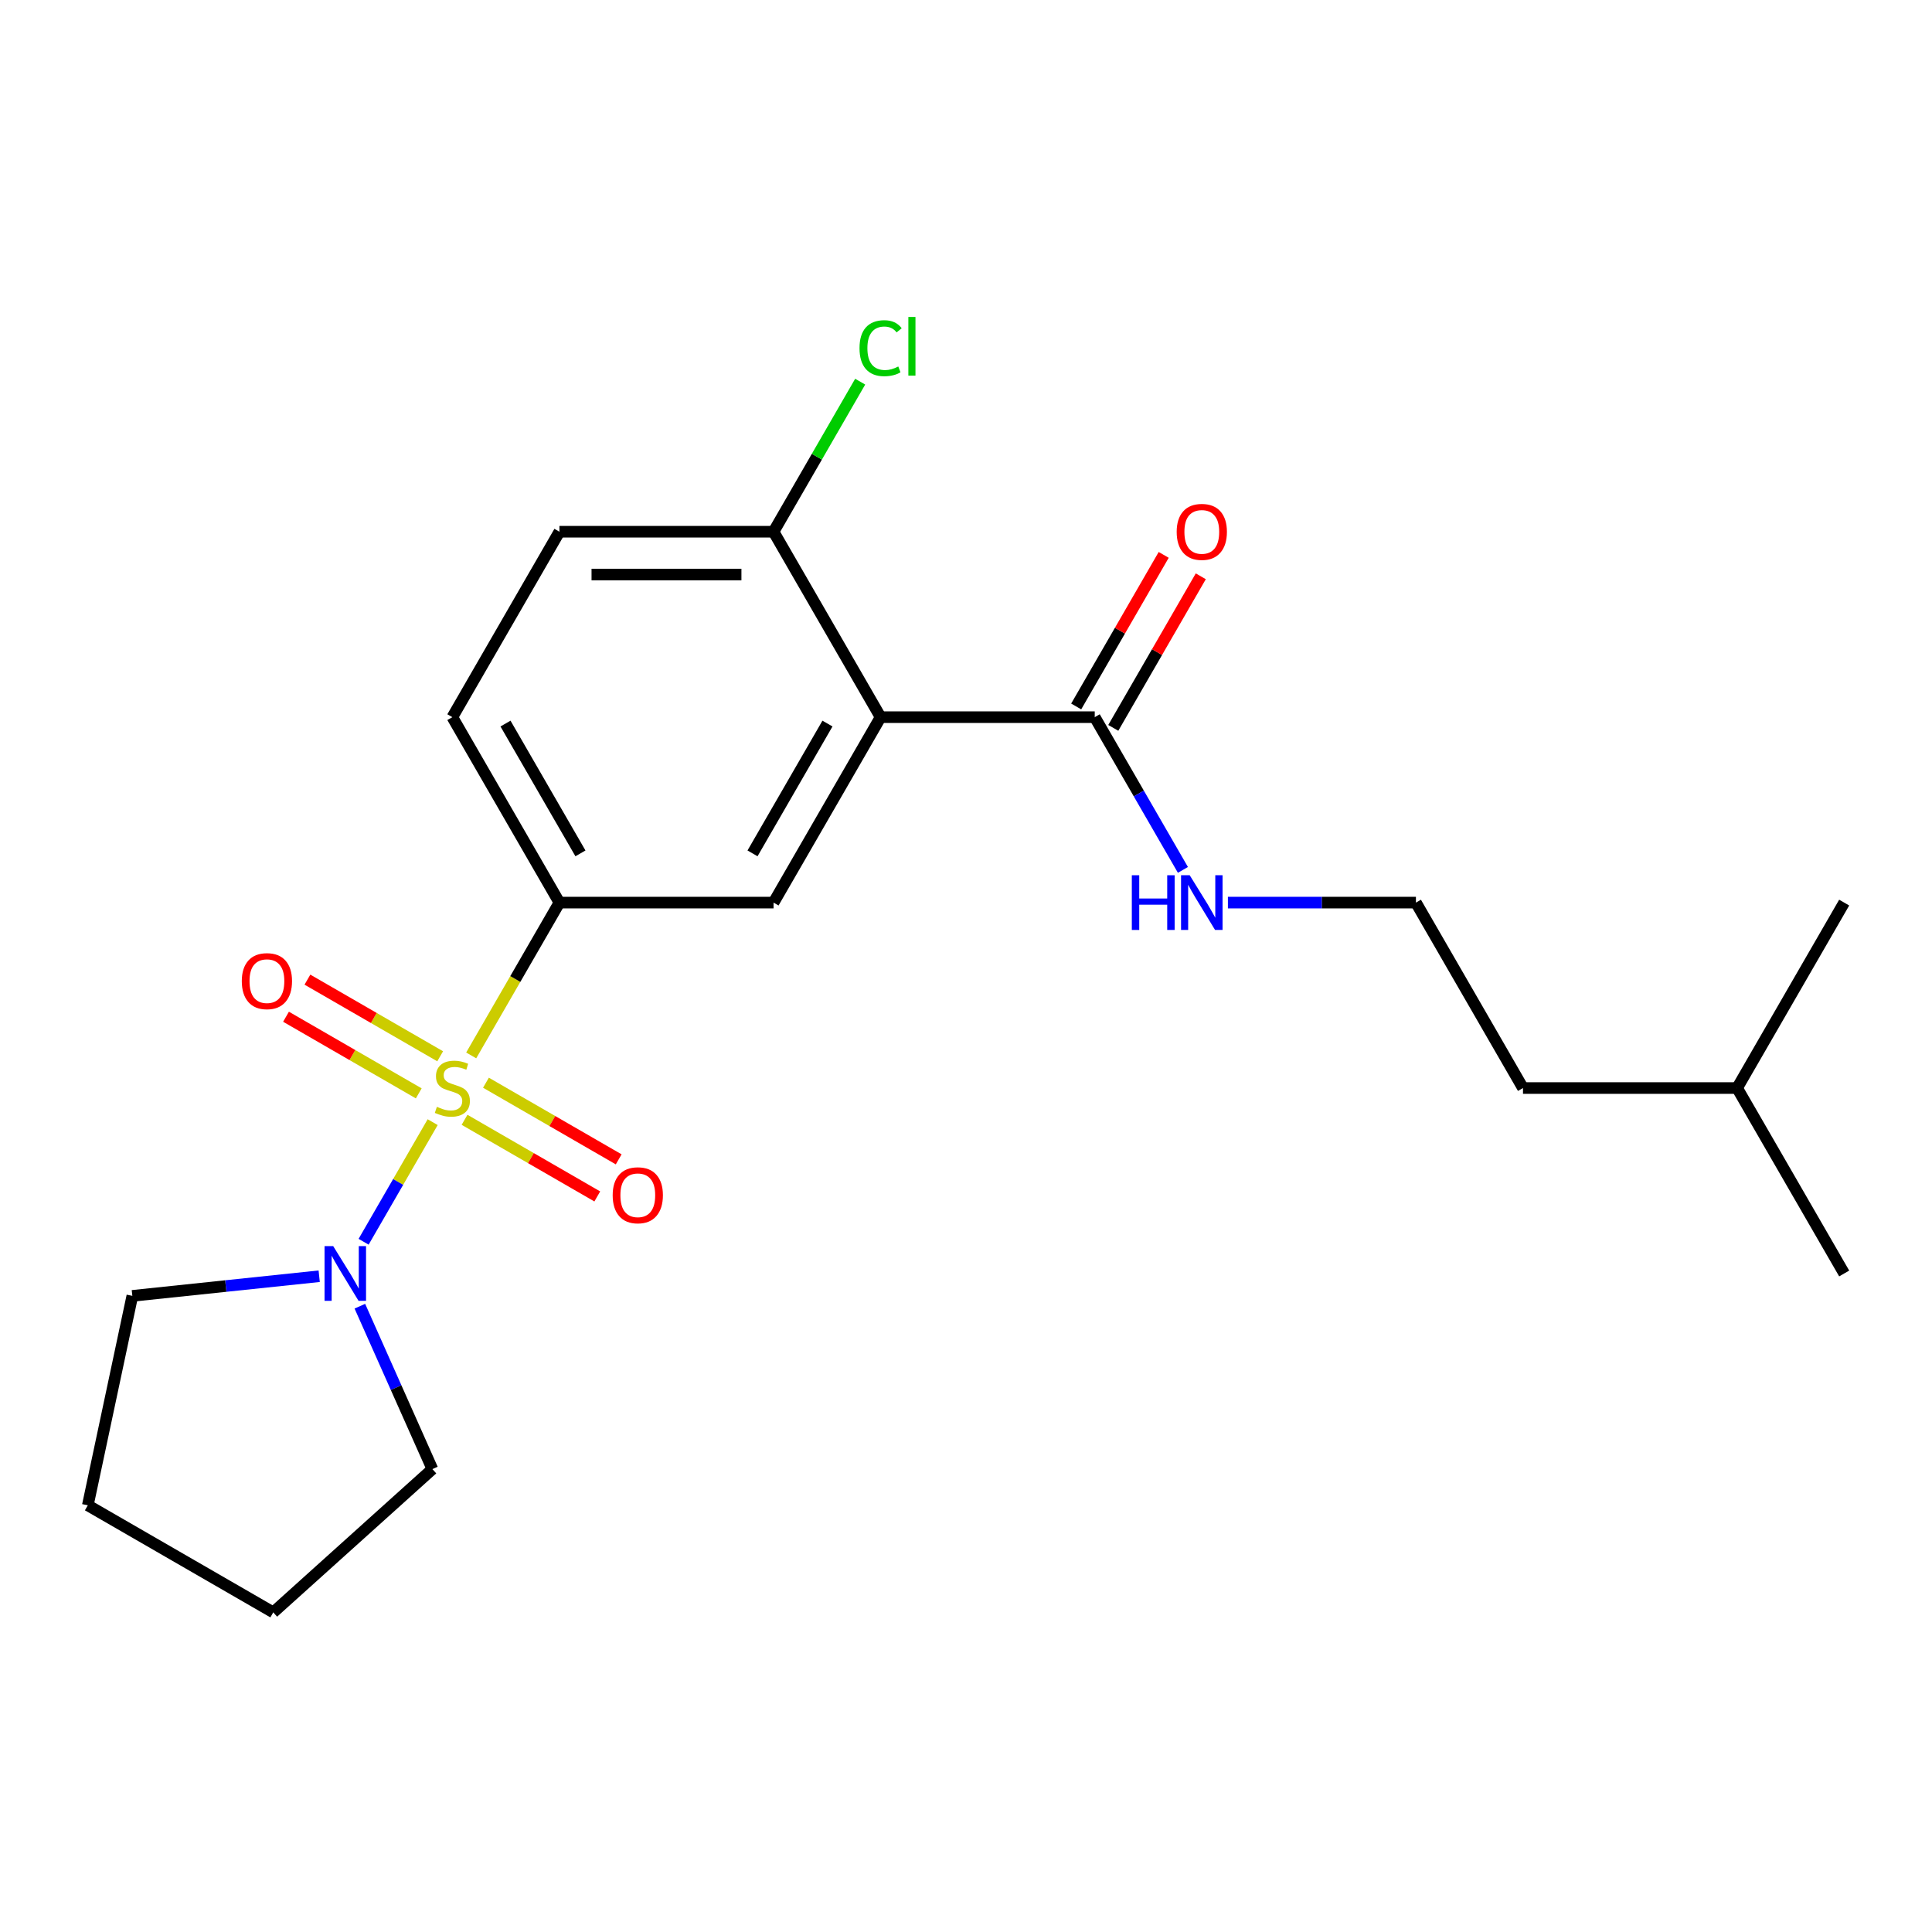 <?xml version='1.0' encoding='iso-8859-1'?>
<svg version='1.1' baseProfile='full'
              xmlns='http://www.w3.org/2000/svg'
                      xmlns:rdkit='http://www.rdkit.org/xml'
                      xmlns:xlink='http://www.w3.org/1999/xlink'
                  xml:space='preserve'
width='1000px' height='1000px' viewBox='0 0 1000 1000'>
<!-- END OF HEADER -->
<rect style='opacity:1.0;fill:#FFFFFF;stroke:none' width='1000' height='1000' x='0' y='0'> </rect>
<path class='bond-1' d='M 243.89,546.279 L 266.722,506.732' style='fill:none;fill-rule:evenodd;stroke:#CCCC00;stroke-width:6px;stroke-linecap:butt;stroke-linejoin:miter;stroke-opacity:1' />
<path class='bond-1' d='M 266.722,506.732 L 289.554,467.186' style='fill:none;fill-rule:evenodd;stroke:#000000;stroke-width:6px;stroke-linecap:butt;stroke-linejoin:miter;stroke-opacity:1' />
<path class='bond-2' d='M 223.948,580.82 L 206.076,611.776' style='fill:none;fill-rule:evenodd;stroke:#CCCC00;stroke-width:6px;stroke-linecap:butt;stroke-linejoin:miter;stroke-opacity:1' />
<path class='bond-2' d='M 206.076,611.776 L 188.203,642.731' style='fill:none;fill-rule:evenodd;stroke:#0000FF;stroke-width:6px;stroke-linecap:butt;stroke-linejoin:miter;stroke-opacity:1' />
<path class='bond-5' d='M 227.829,546.729 L 193.477,526.896' style='fill:none;fill-rule:evenodd;stroke:#CCCC00;stroke-width:6px;stroke-linecap:butt;stroke-linejoin:miter;stroke-opacity:1' />
<path class='bond-5' d='M 193.477,526.896 L 159.125,507.063' style='fill:none;fill-rule:evenodd;stroke:#FF0000;stroke-width:6px;stroke-linecap:butt;stroke-linejoin:miter;stroke-opacity:1' />
<path class='bond-5' d='M 216.746,565.926 L 182.394,546.093' style='fill:none;fill-rule:evenodd;stroke:#CCCC00;stroke-width:6px;stroke-linecap:butt;stroke-linejoin:miter;stroke-opacity:1' />
<path class='bond-5' d='M 182.394,546.093 L 148.042,526.259' style='fill:none;fill-rule:evenodd;stroke:#FF0000;stroke-width:6px;stroke-linecap:butt;stroke-linejoin:miter;stroke-opacity:1' />
<path class='bond-6' d='M 240.448,579.61 L 274.799,599.443' style='fill:none;fill-rule:evenodd;stroke:#CCCC00;stroke-width:6px;stroke-linecap:butt;stroke-linejoin:miter;stroke-opacity:1' />
<path class='bond-6' d='M 274.799,599.443 L 309.151,619.276' style='fill:none;fill-rule:evenodd;stroke:#FF0000;stroke-width:6px;stroke-linecap:butt;stroke-linejoin:miter;stroke-opacity:1' />
<path class='bond-6' d='M 251.531,560.413 L 285.883,580.246' style='fill:none;fill-rule:evenodd;stroke:#CCCC00;stroke-width:6px;stroke-linecap:butt;stroke-linejoin:miter;stroke-opacity:1' />
<path class='bond-6' d='M 285.883,580.246 L 320.235,600.079' style='fill:none;fill-rule:evenodd;stroke:#FF0000;stroke-width:6px;stroke-linecap:butt;stroke-linejoin:miter;stroke-opacity:1' />
<path class='bond-0' d='M 455.802,371.203 L 400.386,467.186' style='fill:none;fill-rule:evenodd;stroke:#000000;stroke-width:6px;stroke-linecap:butt;stroke-linejoin:miter;stroke-opacity:1' />
<path class='bond-0' d='M 428.293,374.517 L 389.502,441.705' style='fill:none;fill-rule:evenodd;stroke:#000000;stroke-width:6px;stroke-linecap:butt;stroke-linejoin:miter;stroke-opacity:1' />
<path class='bond-4' d='M 455.802,371.203 L 566.634,371.203' style='fill:none;fill-rule:evenodd;stroke:#000000;stroke-width:6px;stroke-linecap:butt;stroke-linejoin:miter;stroke-opacity:1' />
<path class='bond-23' d='M 455.802,371.203 L 400.386,275.22' style='fill:none;fill-rule:evenodd;stroke:#000000;stroke-width:6px;stroke-linecap:butt;stroke-linejoin:miter;stroke-opacity:1' />
<path class='bond-3' d='M 289.554,467.186 L 400.386,467.186' style='fill:none;fill-rule:evenodd;stroke:#000000;stroke-width:6px;stroke-linecap:butt;stroke-linejoin:miter;stroke-opacity:1' />
<path class='bond-8' d='M 289.554,467.186 L 234.138,371.203' style='fill:none;fill-rule:evenodd;stroke:#000000;stroke-width:6px;stroke-linecap:butt;stroke-linejoin:miter;stroke-opacity:1' />
<path class='bond-8' d='M 300.439,441.705 L 261.647,374.517' style='fill:none;fill-rule:evenodd;stroke:#000000;stroke-width:6px;stroke-linecap:butt;stroke-linejoin:miter;stroke-opacity:1' />
<path class='bond-13' d='M 186.261,676.083 L 205.031,718.243' style='fill:none;fill-rule:evenodd;stroke:#0000FF;stroke-width:6px;stroke-linecap:butt;stroke-linejoin:miter;stroke-opacity:1' />
<path class='bond-13' d='M 205.031,718.243 L 223.802,760.402' style='fill:none;fill-rule:evenodd;stroke:#000000;stroke-width:6px;stroke-linecap:butt;stroke-linejoin:miter;stroke-opacity:1' />
<path class='bond-14' d='M 165.212,660.573 L 116.855,665.655' style='fill:none;fill-rule:evenodd;stroke:#0000FF;stroke-width:6px;stroke-linecap:butt;stroke-linejoin:miter;stroke-opacity:1' />
<path class='bond-14' d='M 116.855,665.655 L 68.498,670.738' style='fill:none;fill-rule:evenodd;stroke:#000000;stroke-width:6px;stroke-linecap:butt;stroke-linejoin:miter;stroke-opacity:1' />
<path class='bond-9' d='M 576.232,376.745 L 598.88,337.518' style='fill:none;fill-rule:evenodd;stroke:#000000;stroke-width:6px;stroke-linecap:butt;stroke-linejoin:miter;stroke-opacity:1' />
<path class='bond-9' d='M 598.88,337.518 L 621.527,298.292' style='fill:none;fill-rule:evenodd;stroke:#FF0000;stroke-width:6px;stroke-linecap:butt;stroke-linejoin:miter;stroke-opacity:1' />
<path class='bond-9' d='M 557.036,365.661 L 579.683,326.435' style='fill:none;fill-rule:evenodd;stroke:#000000;stroke-width:6px;stroke-linecap:butt;stroke-linejoin:miter;stroke-opacity:1' />
<path class='bond-9' d='M 579.683,326.435 L 602.33,287.209' style='fill:none;fill-rule:evenodd;stroke:#FF0000;stroke-width:6px;stroke-linecap:butt;stroke-linejoin:miter;stroke-opacity:1' />
<path class='bond-10' d='M 566.634,371.203 L 589.454,410.729' style='fill:none;fill-rule:evenodd;stroke:#000000;stroke-width:6px;stroke-linecap:butt;stroke-linejoin:miter;stroke-opacity:1' />
<path class='bond-10' d='M 589.454,410.729 L 612.275,450.255' style='fill:none;fill-rule:evenodd;stroke:#0000FF;stroke-width:6px;stroke-linecap:butt;stroke-linejoin:miter;stroke-opacity:1' />
<path class='bond-7' d='M 400.386,275.22 L 289.554,275.22' style='fill:none;fill-rule:evenodd;stroke:#000000;stroke-width:6px;stroke-linecap:butt;stroke-linejoin:miter;stroke-opacity:1' />
<path class='bond-7' d='M 383.761,297.386 L 306.179,297.386' style='fill:none;fill-rule:evenodd;stroke:#000000;stroke-width:6px;stroke-linecap:butt;stroke-linejoin:miter;stroke-opacity:1' />
<path class='bond-12' d='M 400.386,275.22 L 422.808,236.384' style='fill:none;fill-rule:evenodd;stroke:#000000;stroke-width:6px;stroke-linecap:butt;stroke-linejoin:miter;stroke-opacity:1' />
<path class='bond-12' d='M 422.808,236.384 L 445.23,197.547' style='fill:none;fill-rule:evenodd;stroke:#00CC00;stroke-width:6px;stroke-linecap:butt;stroke-linejoin:miter;stroke-opacity:1' />
<path class='bond-11' d='M 234.138,371.203 L 289.554,275.22' style='fill:none;fill-rule:evenodd;stroke:#000000;stroke-width:6px;stroke-linecap:butt;stroke-linejoin:miter;stroke-opacity:1' />
<path class='bond-15' d='M 635.561,467.186 L 684.221,467.186' style='fill:none;fill-rule:evenodd;stroke:#0000FF;stroke-width:6px;stroke-linecap:butt;stroke-linejoin:miter;stroke-opacity:1' />
<path class='bond-15' d='M 684.221,467.186 L 732.882,467.186' style='fill:none;fill-rule:evenodd;stroke:#000000;stroke-width:6px;stroke-linecap:butt;stroke-linejoin:miter;stroke-opacity:1' />
<path class='bond-19' d='M 223.802,760.402 L 141.438,834.563' style='fill:none;fill-rule:evenodd;stroke:#000000;stroke-width:6px;stroke-linecap:butt;stroke-linejoin:miter;stroke-opacity:1' />
<path class='bond-18' d='M 68.498,670.738 L 45.455,779.148' style='fill:none;fill-rule:evenodd;stroke:#000000;stroke-width:6px;stroke-linecap:butt;stroke-linejoin:miter;stroke-opacity:1' />
<path class='bond-16' d='M 732.882,467.186 L 788.298,563.169' style='fill:none;fill-rule:evenodd;stroke:#000000;stroke-width:6px;stroke-linecap:butt;stroke-linejoin:miter;stroke-opacity:1' />
<path class='bond-17' d='M 788.298,563.169 L 899.13,563.169' style='fill:none;fill-rule:evenodd;stroke:#000000;stroke-width:6px;stroke-linecap:butt;stroke-linejoin:miter;stroke-opacity:1' />
<path class='bond-20' d='M 899.13,563.169 L 954.545,659.153' style='fill:none;fill-rule:evenodd;stroke:#000000;stroke-width:6px;stroke-linecap:butt;stroke-linejoin:miter;stroke-opacity:1' />
<path class='bond-21' d='M 899.13,563.169 L 954.545,467.186' style='fill:none;fill-rule:evenodd;stroke:#000000;stroke-width:6px;stroke-linecap:butt;stroke-linejoin:miter;stroke-opacity:1' />
<path class='bond-22' d='M 45.455,779.148 L 141.438,834.563' style='fill:none;fill-rule:evenodd;stroke:#000000;stroke-width:6px;stroke-linecap:butt;stroke-linejoin:miter;stroke-opacity:1' />
<path  class='atom-0' d='M 226.138 572.889
Q 226.458 573.009, 227.778 573.569
Q 229.098 574.129, 230.538 574.489
Q 232.018 574.809, 233.458 574.809
Q 236.138 574.809, 237.698 573.529
Q 239.258 572.209, 239.258 569.929
Q 239.258 568.369, 238.458 567.409
Q 237.698 566.449, 236.498 565.929
Q 235.298 565.409, 233.298 564.809
Q 230.778 564.049, 229.258 563.329
Q 227.778 562.609, 226.698 561.089
Q 225.658 559.569, 225.658 557.009
Q 225.658 553.449, 228.058 551.249
Q 230.498 549.049, 235.298 549.049
Q 238.578 549.049, 242.298 550.609
L 241.378 553.689
Q 237.978 552.289, 235.418 552.289
Q 232.658 552.289, 231.138 553.449
Q 229.618 554.569, 229.658 556.529
Q 229.658 558.049, 230.418 558.969
Q 231.218 559.889, 232.338 560.409
Q 233.498 560.929, 235.418 561.529
Q 237.978 562.329, 239.498 563.129
Q 241.018 563.929, 242.098 565.569
Q 243.218 567.169, 243.218 569.929
Q 243.218 573.849, 240.578 575.969
Q 237.978 578.049, 233.618 578.049
Q 231.098 578.049, 229.178 577.489
Q 227.298 576.969, 225.058 576.049
L 226.138 572.889
' fill='#CCCC00'/>
<path  class='atom-3' d='M 172.462 644.993
L 181.742 659.993
Q 182.662 661.473, 184.142 664.153
Q 185.622 666.833, 185.702 666.993
L 185.702 644.993
L 189.462 644.993
L 189.462 673.313
L 185.582 673.313
L 175.622 656.913
Q 174.462 654.993, 173.222 652.793
Q 172.022 650.593, 171.662 649.913
L 171.662 673.313
L 167.982 673.313
L 167.982 644.993
L 172.462 644.993
' fill='#0000FF'/>
<path  class='atom-6' d='M 125.155 507.833
Q 125.155 501.033, 128.515 497.233
Q 131.875 493.433, 138.155 493.433
Q 144.435 493.433, 147.795 497.233
Q 151.155 501.033, 151.155 507.833
Q 151.155 514.713, 147.755 518.633
Q 144.355 522.513, 138.155 522.513
Q 131.915 522.513, 128.515 518.633
Q 125.155 514.753, 125.155 507.833
M 138.155 519.313
Q 142.475 519.313, 144.795 516.433
Q 147.155 513.513, 147.155 507.833
Q 147.155 502.273, 144.795 499.473
Q 142.475 496.633, 138.155 496.633
Q 133.835 496.633, 131.475 499.433
Q 129.155 502.233, 129.155 507.833
Q 129.155 513.553, 131.475 516.433
Q 133.835 519.313, 138.155 519.313
' fill='#FF0000'/>
<path  class='atom-7' d='M 317.122 618.665
Q 317.122 611.865, 320.482 608.065
Q 323.842 604.265, 330.122 604.265
Q 336.402 604.265, 339.762 608.065
Q 343.122 611.865, 343.122 618.665
Q 343.122 625.545, 339.722 629.465
Q 336.322 633.345, 330.122 633.345
Q 323.882 633.345, 320.482 629.465
Q 317.122 625.585, 317.122 618.665
M 330.122 630.145
Q 334.442 630.145, 336.762 627.265
Q 339.122 624.345, 339.122 618.665
Q 339.122 613.105, 336.762 610.305
Q 334.442 607.465, 330.122 607.465
Q 325.802 607.465, 323.442 610.265
Q 321.122 613.065, 321.122 618.665
Q 321.122 624.385, 323.442 627.265
Q 325.802 630.145, 330.122 630.145
' fill='#FF0000'/>
<path  class='atom-10' d='M 609.05 275.3
Q 609.05 268.5, 612.41 264.7
Q 615.77 260.9, 622.05 260.9
Q 628.33 260.9, 631.69 264.7
Q 635.05 268.5, 635.05 275.3
Q 635.05 282.18, 631.65 286.1
Q 628.25 289.98, 622.05 289.98
Q 615.81 289.98, 612.41 286.1
Q 609.05 282.22, 609.05 275.3
M 622.05 286.78
Q 626.37 286.78, 628.69 283.9
Q 631.05 280.98, 631.05 275.3
Q 631.05 269.74, 628.69 266.94
Q 626.37 264.1, 622.05 264.1
Q 617.73 264.1, 615.37 266.9
Q 613.05 269.7, 613.05 275.3
Q 613.05 281.02, 615.37 283.9
Q 617.73 286.78, 622.05 286.78
' fill='#FF0000'/>
<path  class='atom-11' d='M 585.83 453.026
L 589.67 453.026
L 589.67 465.066
L 604.15 465.066
L 604.15 453.026
L 607.99 453.026
L 607.99 481.346
L 604.15 481.346
L 604.15 468.266
L 589.67 468.266
L 589.67 481.346
L 585.83 481.346
L 585.83 453.026
' fill='#0000FF'/>
<path  class='atom-11' d='M 615.79 453.026
L 625.07 468.026
Q 625.99 469.506, 627.47 472.186
Q 628.95 474.866, 629.03 475.026
L 629.03 453.026
L 632.79 453.026
L 632.79 481.346
L 628.91 481.346
L 618.95 464.946
Q 617.79 463.026, 616.55 460.826
Q 615.35 458.626, 614.99 457.946
L 614.99 481.346
L 611.31 481.346
L 611.31 453.026
L 615.79 453.026
' fill='#0000FF'/>
<path  class='atom-13' d='M 444.882 180.217
Q 444.882 173.177, 448.162 169.497
Q 451.482 165.777, 457.762 165.777
Q 463.602 165.777, 466.722 169.897
L 464.082 172.057
Q 461.802 169.057, 457.762 169.057
Q 453.482 169.057, 451.202 171.937
Q 448.962 174.777, 448.962 180.217
Q 448.962 185.817, 451.282 188.697
Q 453.642 191.577, 458.202 191.577
Q 461.322 191.577, 464.962 189.697
L 466.082 192.697
Q 464.602 193.657, 462.362 194.217
Q 460.122 194.777, 457.642 194.777
Q 451.482 194.777, 448.162 191.017
Q 444.882 187.257, 444.882 180.217
' fill='#00CC00'/>
<path  class='atom-13' d='M 470.162 164.057
L 473.842 164.057
L 473.842 194.417
L 470.162 194.417
L 470.162 164.057
' fill='#00CC00'/>
</svg>
